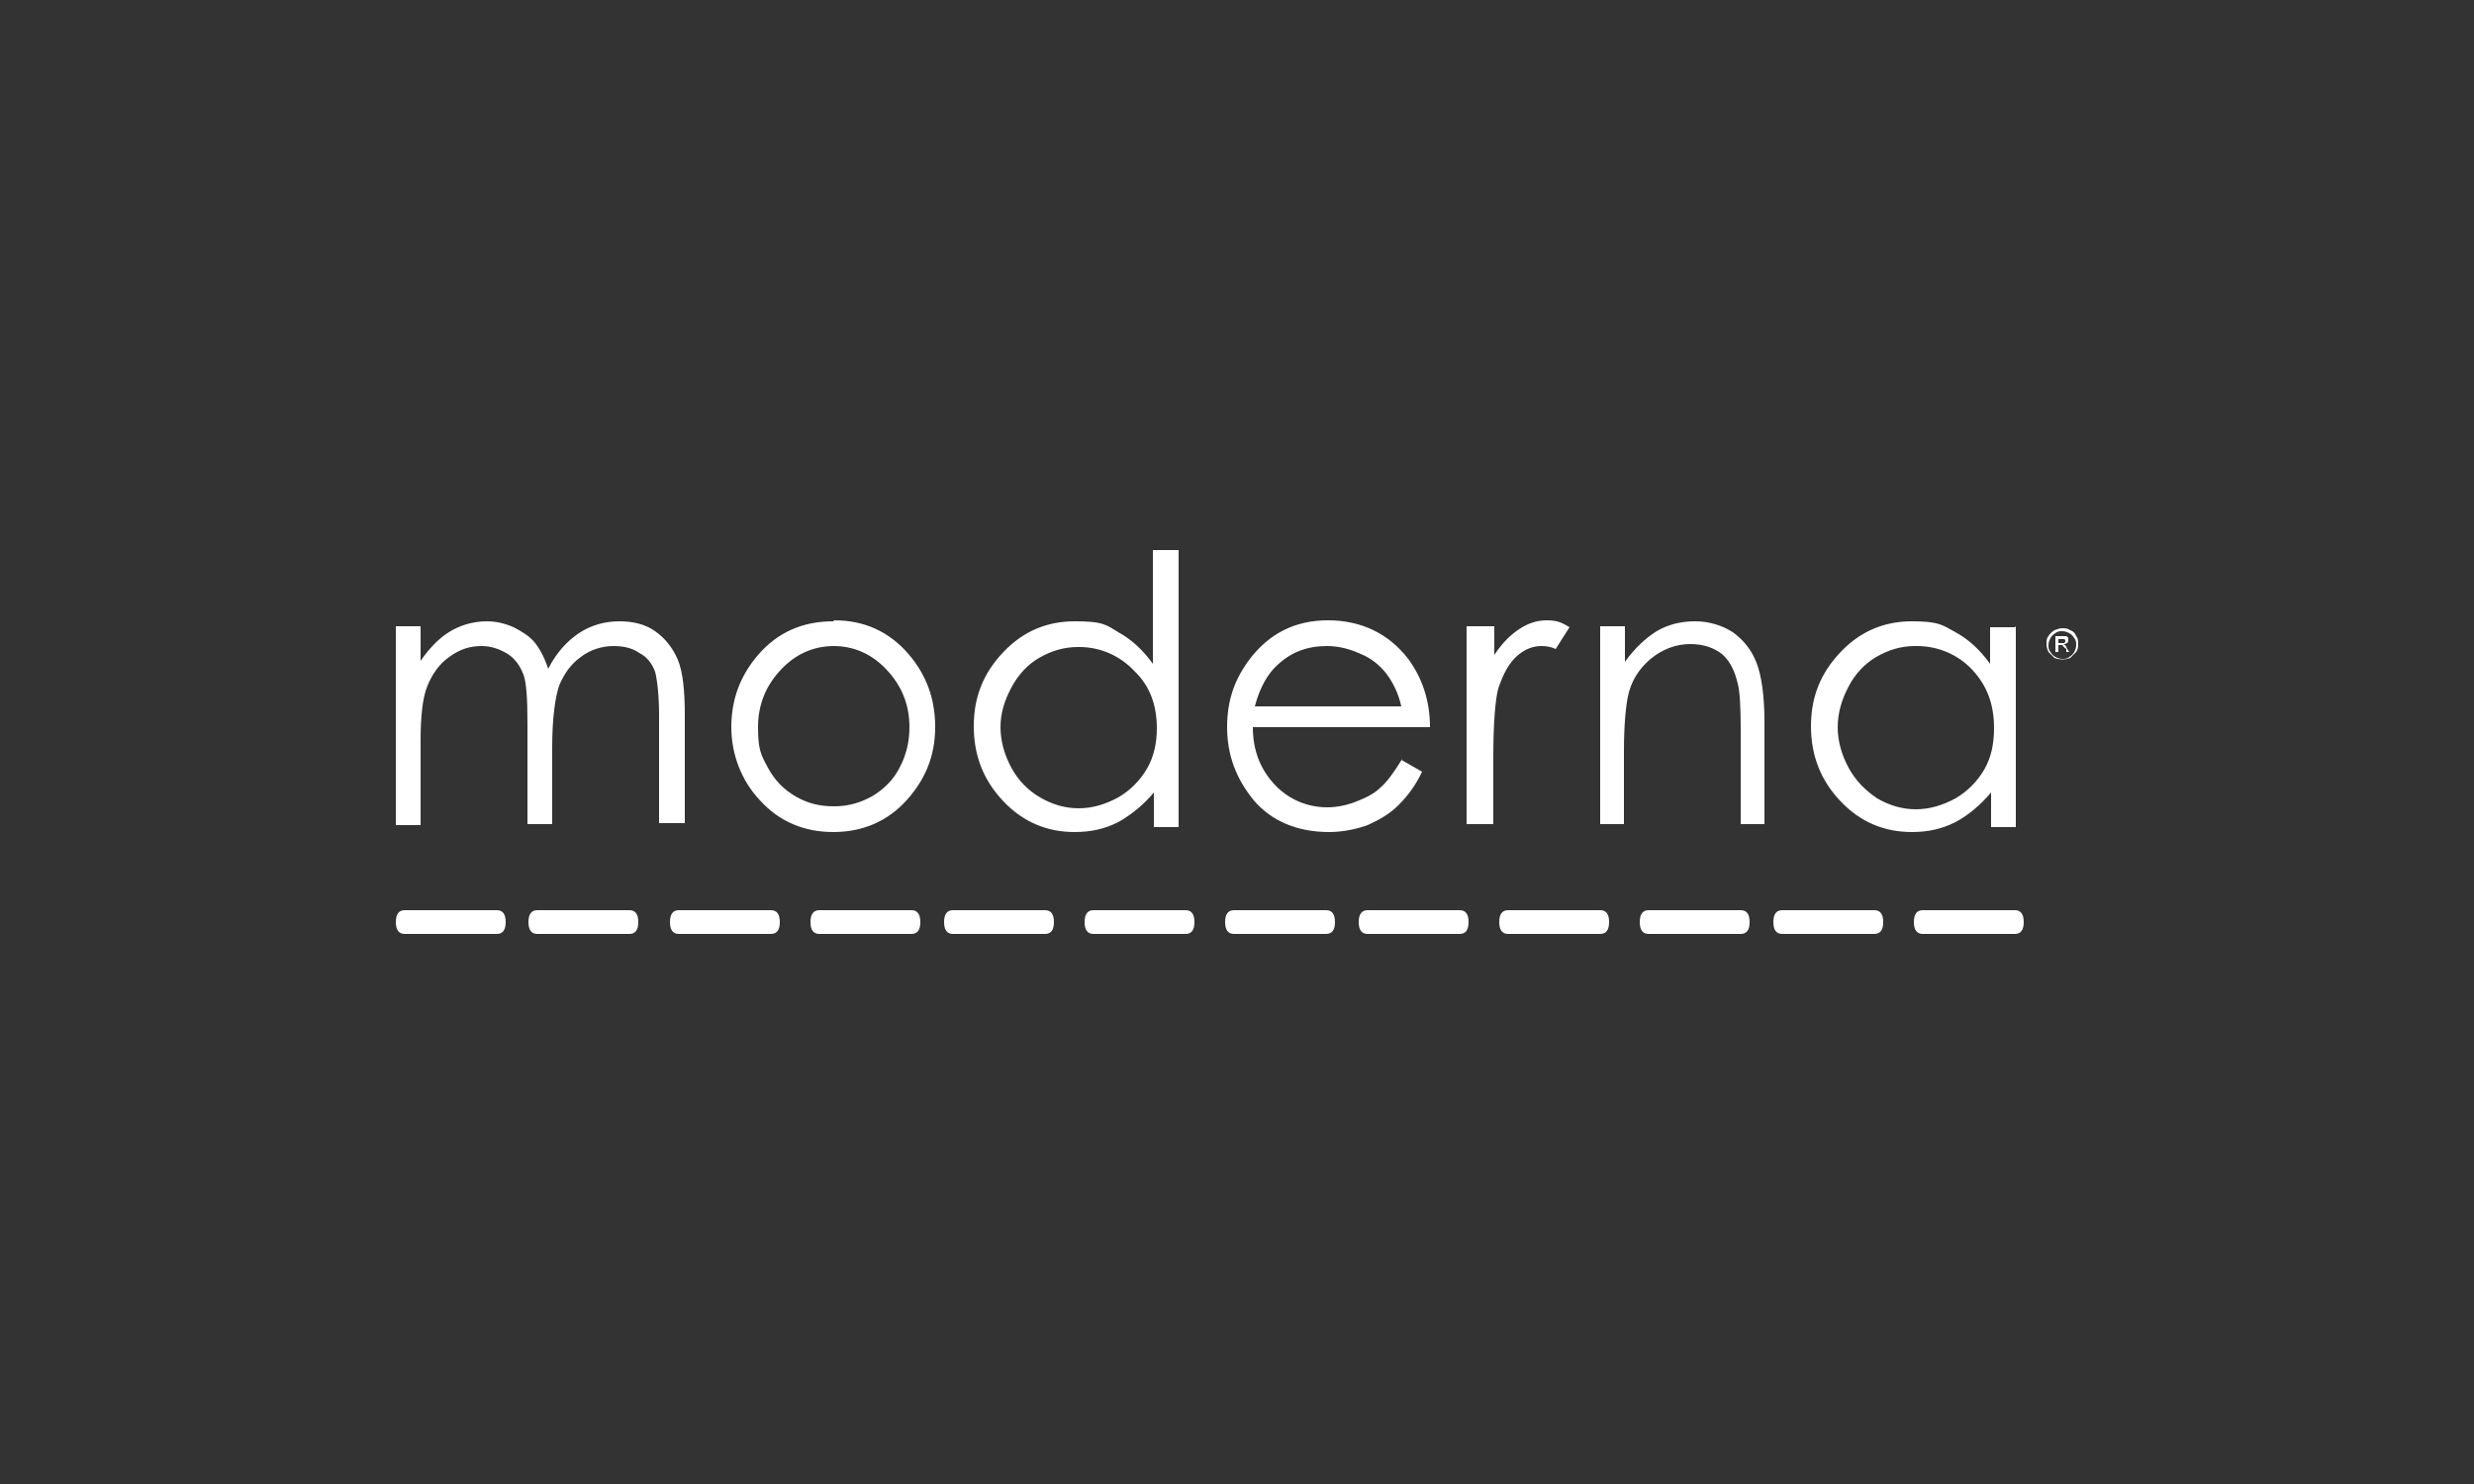 <?xml version="1.0" encoding="UTF-8"?>
<svg xmlns="http://www.w3.org/2000/svg" width="250" height="150" version="1.1" viewBox="0 0 250 150">
  <rect x="0" y="0" width="250" height="150" fill="#333333" stroke="none"/>
  <defs>
    <style>
      .cls-1 {
        fill: #fff;
        fill-rule: evenodd;
      }
    </style>
  </defs>
  <!-- Generator: Adobe Illustrator 28.7.5, SVG Export Plug-In . SVG Version: 1.2.0 Build 176)  -->
  <g>
    <g id="Layer_1">
      <g>
        <path class="cls-1" d="M196.7,92h-2.4c-.6,0-.9.4-.9,1.2s.3,1.2.9,1.2h9.3c.6,0,.9-.4.9-1.2s-.3-1.2-.9-1.2h-6.9Z"/>
        <path class="cls-1" d="M182.5,92h-2.4c-.6,0-.9.4-.9,1.2s.3,1.2.9,1.2h9.3c.6,0,.9-.4.9-1.2s-.3-1.2-.9-1.2h-6.9Z"/>
        <path class="cls-1" d="M169,92h-2.4c-.6,0-.9.4-.9,1.2s.3,1.2.9,1.2h9.3c.6,0,.9-.4.9-1.2s-.3-1.2-.9-1.2h-6.9Z"/>
        <path class="cls-1" d="M154.8,92h-2.4c-.6,0-.9.4-.9,1.2s.3,1.2.9,1.2h9.3c.6,0,.9-.4.9-1.2s-.3-1.2-.9-1.2h-6.9Z"/>
        <path class="cls-1" d="M140.6,92h-2.4c-.6,0-.9.4-.9,1.2s.3,1.2.9,1.2h9.3c.6,0,.9-.4.9-1.2s-.3-1.2-.9-1.2h-6.9Z"/>
        <path class="cls-1" d="M127.1,92h-2.4c-.6,0-.9.4-.9,1.2s.3,1.2.9,1.2h9.3c.6,0,.9-.4.9-1.2s-.3-1.2-.9-1.2h-6.9Z"/>
        <path class="cls-1" d="M112.9,92h-2.4c-.6,0-.9.4-.9,1.2s.3,1.2.9,1.2h9.3c.6,0,.9-.4.9-1.2s-.3-1.2-.9-1.2h-6.9Z"/>
        <path class="cls-1" d="M98.7,92h-2.4c-.6,0-.9.4-.9,1.2s.3,1.2.9,1.2h9.3c.6,0,.9-.4.9-1.2s-.3-1.2-.9-1.2h-6.9Z"/>
        <path class="cls-1" d="M85.2,92h-2.4c-.6,0-.9.4-.9,1.2s.3,1.2.9,1.2h9.3c.6,0,.9-.4.9-1.2s-.3-1.2-.9-1.2h-6.9Z"/>
        <path class="cls-1" d="M71,92h-2.4c-.6,0-.9.4-.9,1.2s.3,1.2.9,1.2h9.3c.6,0,.9-.4.9-1.2s-.3-1.2-.9-1.2h-6.9Z"/>
        <path class="cls-1" d="M56.7,92h-2.4c-.6,0-.9.4-.9,1.2s.3,1.2.9,1.2h9.3c.6,0,.9-.4.9-1.2s-.3-1.2-.9-1.2h-6.9Z"/>
        <path class="cls-1" d="M43.3,92h-2.4c-.6,0-.9.4-.9,1.2s.3,1.2.9,1.2h9.3c.6,0,.9-.4.9-1.2s-.3-1.2-.9-1.2h-6.9Z"/>
        <path class="cls-1" d="M40,63.3h2.5v3.5c.9-1.3,1.8-2.2,2.7-2.8,1.2-.8,2.6-1.2,4-1.2.9,0,1.8.2,2.7.6.8.4,1.6.9,2.1,1.5.5.6,1,1.5,1.4,2.7.8-1.6,1.9-2.8,3.1-3.6,1.2-.8,2.6-1.2,4.1-1.2,1.4,0,2.6.3,3.6,1s1.8,1.7,2.3,2.9c.5,1.2.7,3.1.7,5.6v10.9h-2.6v-10.9c0-2.1-.2-3.6-.4-4.4-.3-.8-.8-1.5-1.6-1.9-.7-.5-1.6-.7-2.6-.7-1.2,0-2.4.4-3.3,1.1-1,.7-1.7,1.7-2.2,2.9-.4,1.2-.7,3.3-.7,6.2v7.8h-2.5v-10.2c0-2.4-.1-4.1-.4-4.9-.3-.8-.8-1.6-1.6-2.1-.8-.5-1.7-.8-2.6-.8-1.2,0-2.2.3-3.3,1.1-1,.7-1.7,1.7-2.2,2.9-.5,1.2-.7,3.1-.7,5.6v8.5h-2.5v-20ZM84.3,65.3c-2.1,0-3.9.8-5.4,2.4-1.5,1.6-2.3,3.5-2.3,5.8s.3,2.8,1,4.1c.7,1.3,1.6,2.2,2.8,2.9,1.2.7,2.4,1,3.9,1s2.7-.4,3.8-1c1.2-.7,2.2-1.7,2.8-2.9.7-1.3,1-2.7,1-4.1,0-2.3-.8-4.2-2.3-5.8-1.5-1.6-3.3-2.4-5.4-2.4h0ZM84.3,62.7c3,0,5.5,1.1,7.5,3.4,1.8,2.1,2.7,4.5,2.7,7.4s-1,5.3-2.9,7.4c-1.9,2.1-4.4,3.2-7.4,3.2s-5.5-1.1-7.4-3.2c-1.9-2-2.9-4.7-2.9-7.4,0-2.8.9-5.2,2.7-7.3,2-2.3,4.5-3.4,7.6-3.4h0ZM108.9,65.4c-1.4,0-2.7.4-3.9,1.1-1.2.7-2.1,1.7-2.8,3-.7,1.3-1.1,2.6-1.1,4s.4,2.8,1.1,4.1c.7,1.3,1.7,2.3,2.9,3,1.2.7,2.5,1.1,3.9,1.1s2.7-.4,4-1.1c1.2-.7,2.2-1.7,2.9-2.9.7-1.2,1-2.6,1-4.1,0-2.3-.7-4.3-2.3-5.8-1.4-1.5-3.4-2.4-5.5-2.4ZM119.1,55.6v28h-2.5v-3.5c-1,1.2-2.2,2.2-3.6,3-1.4.7-2.8,1-4.4,1-2.8,0-5.2-1-7.2-3.1-2-2.1-3-4.6-3-7.6s1-5.4,3-7.5,4.4-3.1,7.2-3.1,3.1.3,4.4,1.1c1.3.7,2.5,1.8,3.5,3.2v-11.5h2.5ZM141.6,71.4c-.3-1.4-.9-2.5-1.5-3.3-.7-.9-1.6-1.6-2.6-2-1.1-.5-2.2-.8-3.4-.8-2,0-3.6.6-5,1.9-1,.9-1.8,2.3-2.3,4.2h14.9ZM141.6,76.8l2.1,1.2c-.6,1.3-1.4,2.4-2.4,3.4-.9.9-2,1.5-3.1,2-1.1.4-2.5.7-3.9.7-3.2,0-5.8-1.1-7.6-3.2-1.8-2.2-2.7-4.6-2.7-7.4s.8-4.9,2.3-6.9c2-2.6,4.6-3.9,7.9-3.9s6.1,1.3,8.1,3.9c1.4,1.9,2.2,4.2,2.2,6.9h-17.9c0,2.4.8,4.3,2.2,5.8,1.4,1.5,3.3,2.3,5.3,2.3,1,0,2-.2,3-.6,1-.4,1.8-.8,2.4-1.4.7-.6,1.4-1.6,2.2-2.9h0ZM148.3,63.3h2.7v2.9c.8-1.2,1.6-2,2.5-2.6.9-.6,1.8-.9,2.8-.9s1.5.2,2.3.7l-1.4,2.2c-.4-.2-.9-.3-1.4-.3-.9,0-1.7.3-2.5,1-.8.7-1.4,1.8-1.9,3.3-.3,1.1-.5,3.5-.5,6.9v6.8h-2.7v-20ZM161.8,63.3h2.4v3.6c1-1.4,2.1-2.4,3.2-3.1,1.2-.7,2.5-1,3.9-1,1.4,0,2.7.4,3.8,1.1,1.1.8,1.9,1.8,2.4,3.1.5,1.3.8,3.3.8,6v10.3h-2.4v-9.6c0-2.3-.1-3.9-.3-4.6-.3-1.3-.8-2.3-1.6-3-.8-.6-1.8-1-3.2-1s-2.8.5-4,1.5c-1.2,1-2,2.3-2.3,3.8-.2,1-.4,2.8-.4,5.5v7.4h-2.4v-20ZM193.5,65.3c-1.4,0-2.7.4-3.9,1.1-1.2.7-2.2,1.8-2.8,3-.7,1.3-1.1,2.7-1.1,4.1s.4,2.8,1.1,4.1c.7,1.3,1.7,2.3,2.9,3.1,1.2.7,2.5,1.1,3.9,1.1s2.7-.4,4-1.1c1.2-.7,2.2-1.7,2.9-2.9.7-1.2,1-2.6,1-4.2,0-2.4-.7-4.3-2.2-5.9-1.4-1.5-3.4-2.4-5.6-2.4h0ZM203.7,63.3v20.3h-2.5v-3.5c-1.1,1.3-2.3,2.3-3.6,3-1.4.7-2.8,1-4.4,1-2.8,0-5.2-1-7.2-3.1-2-2.1-3-4.6-3-7.6s1-5.4,3-7.5c2-2.1,4.4-3.1,7.2-3.1s3.1.4,4.4,1.1c1.3.7,2.5,1.8,3.5,3.2v-3.7h2.5ZM208,65h.3c.2,0,.3,0,.3,0,0,0,.1-.1.1-.2,0,0,0,0,0-.1,0,0,0,0-.1-.1,0,0-.2,0-.3,0h-.3v.5ZM207.7,66v-1.7h.6c.2,0,.3,0,.5,0,0,0,.2.1.2.2,0,0,0,.2,0,.2,0,.1,0,.2-.1.3-.1,0-.2.1-.4.2,0,0,.1,0,.2,0,0,0,.1.2.2.4l.2.3h-.3v-.3c-.3-.2-.4-.4-.4-.4,0,0-.1,0-.2,0h-.2v.7h-.3ZM208.4,63.8c-.2,0-.5,0-.7.2-.2.1-.4.3-.5.5-.1.2-.2.4-.2.7,0,.2,0,.5.2.7.1.2.3.4.5.5.2.1.4.2.7.2.2,0,.5,0,.7-.2.2-.1.4-.3.5-.5.1-.2.2-.4.2-.7,0-.2,0-.5-.2-.7-.1-.2-.3-.4-.5-.5-.2-.1-.4-.2-.7-.2ZM208.4,63.5c.3,0,.5,0,.8.2.3.1.5.3.6.6.2.2.2.5.2.8s0,.5-.2.8c-.2.2-.4.4-.6.6-.5.2-1.1.2-1.6,0-.2-.2-.4-.4-.6-.6-.1-.2-.2-.5-.2-.8,0-.3,0-.6.2-.8.1-.2.3-.4.6-.6.3-.1.5-.2.8-.2h0Z"/>
      </g>
    </g>
  </g>
</svg>